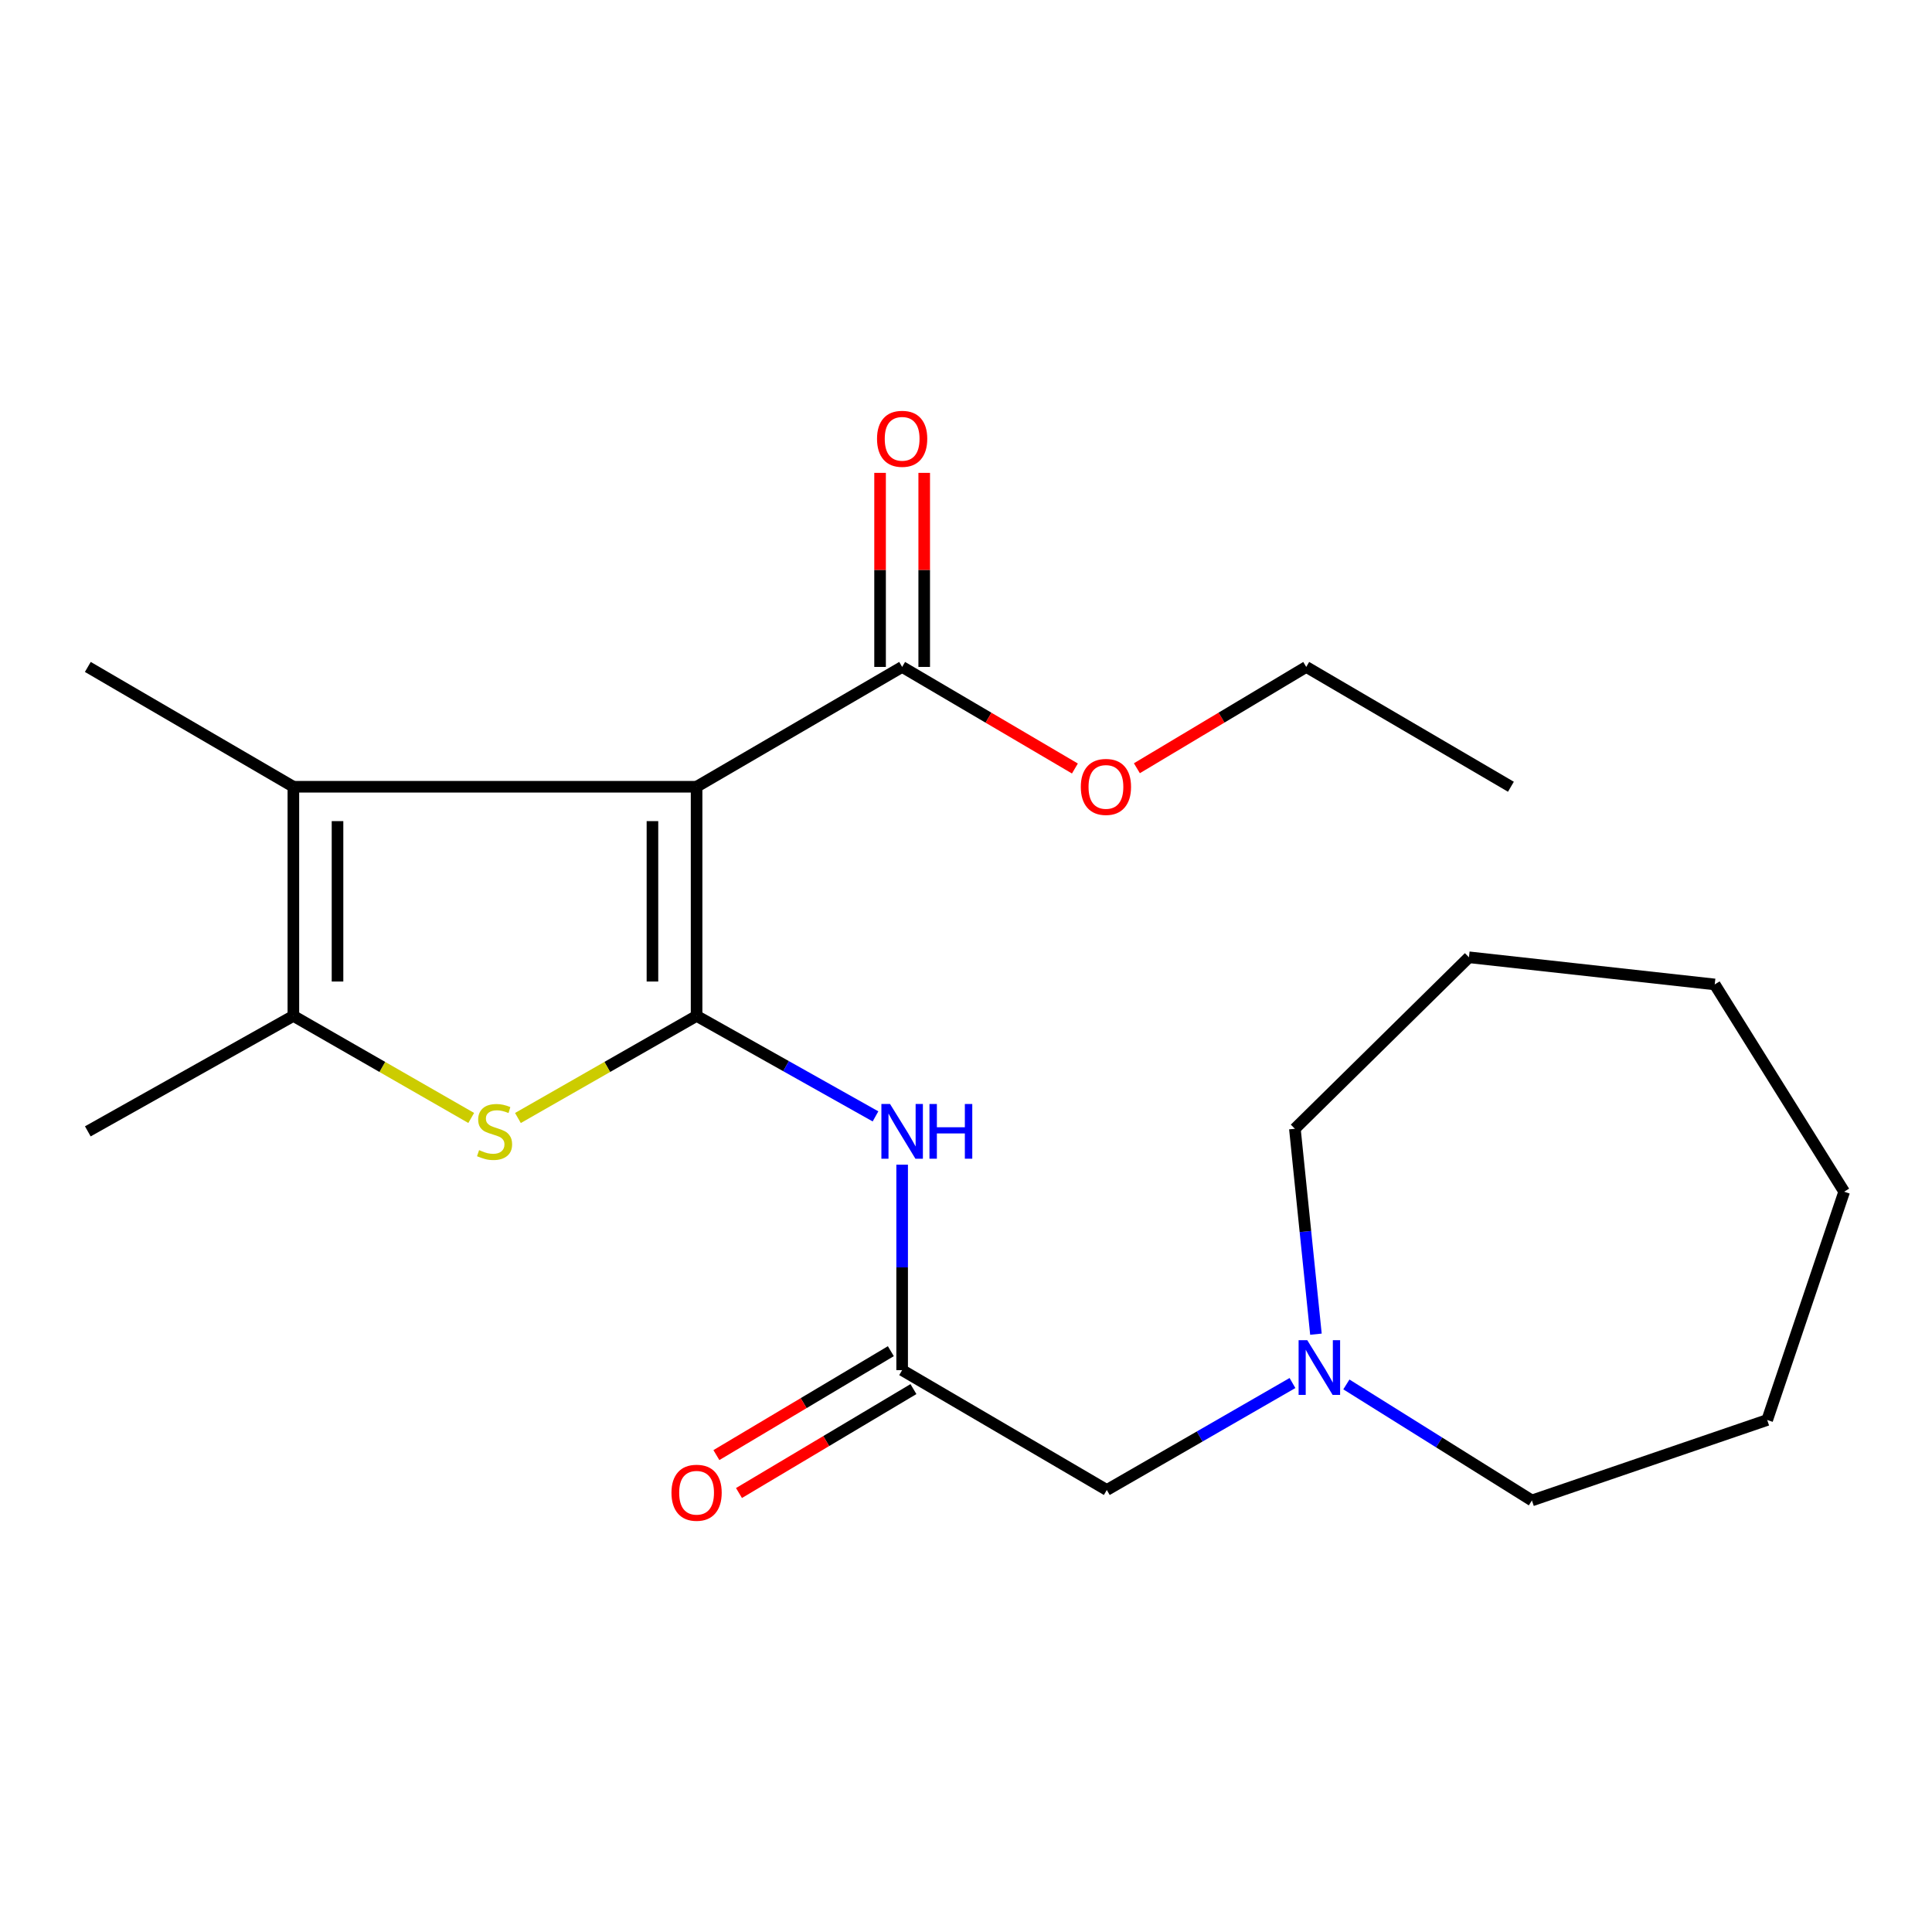 <?xml version='1.0' encoding='iso-8859-1'?>
<svg version='1.1' baseProfile='full'
              xmlns='http://www.w3.org/2000/svg'
                      xmlns:rdkit='http://www.rdkit.org/xml'
                      xmlns:xlink='http://www.w3.org/1999/xlink'
                  xml:space='preserve'
width='1000px' height='1000px' viewBox='0 0 1000 1000'>
<!-- END OF HEADER -->
<rect style='opacity:1.0;fill:#FFFFFF;stroke:none' width='1000' height='1000' x='0' y='0'> </rect>
<path class='bond-0' d='M 360.552,525.828 L 360.552,407.222' style='fill:none;fill-rule:evenodd;stroke:#000000;stroke-width:6px;stroke-linecap:butt;stroke-linejoin:miter;stroke-opacity:1' />
<path class='bond-0' d='M 337.704,508.037 L 337.704,425.013' style='fill:none;fill-rule:evenodd;stroke:#000000;stroke-width:6px;stroke-linecap:butt;stroke-linejoin:miter;stroke-opacity:1' />
<path class='bond-1' d='M 360.552,525.828 L 314.314,552.252' style='fill:none;fill-rule:evenodd;stroke:#000000;stroke-width:6px;stroke-linecap:butt;stroke-linejoin:miter;stroke-opacity:1' />
<path class='bond-1' d='M 314.314,552.252 L 268.076,578.677' style='fill:none;fill-rule:evenodd;stroke:#CCCC00;stroke-width:6px;stroke-linecap:butt;stroke-linejoin:miter;stroke-opacity:1' />
<path class='bond-4' d='M 360.552,525.828 L 406.854,551.834' style='fill:none;fill-rule:evenodd;stroke:#000000;stroke-width:6px;stroke-linecap:butt;stroke-linejoin:miter;stroke-opacity:1' />
<path class='bond-4' d='M 406.854,551.834 L 453.156,577.841' style='fill:none;fill-rule:evenodd;stroke:#0000FF;stroke-width:6px;stroke-linecap:butt;stroke-linejoin:miter;stroke-opacity:1' />
<path class='bond-2' d='M 360.552,407.222 L 151.849,407.222' style='fill:none;fill-rule:evenodd;stroke:#000000;stroke-width:6px;stroke-linecap:butt;stroke-linejoin:miter;stroke-opacity:1' />
<path class='bond-5' d='M 360.552,407.222 L 466.947,345.203' style='fill:none;fill-rule:evenodd;stroke:#000000;stroke-width:6px;stroke-linecap:butt;stroke-linejoin:miter;stroke-opacity:1' />
<path class='bond-3' d='M 243.903,578.654 L 197.876,552.241' style='fill:none;fill-rule:evenodd;stroke:#CCCC00;stroke-width:6px;stroke-linecap:butt;stroke-linejoin:miter;stroke-opacity:1' />
<path class='bond-3' d='M 197.876,552.241 L 151.849,525.828' style='fill:none;fill-rule:evenodd;stroke:#000000;stroke-width:6px;stroke-linecap:butt;stroke-linejoin:miter;stroke-opacity:1' />
<path class='bond-12' d='M 151.849,407.222 L 45.455,345.203' style='fill:none;fill-rule:evenodd;stroke:#000000;stroke-width:6px;stroke-linecap:butt;stroke-linejoin:miter;stroke-opacity:1' />
<path class='bond-22' d='M 151.849,407.222 L 151.849,525.828' style='fill:none;fill-rule:evenodd;stroke:#000000;stroke-width:6px;stroke-linecap:butt;stroke-linejoin:miter;stroke-opacity:1' />
<path class='bond-22' d='M 174.697,425.013 L 174.697,508.037' style='fill:none;fill-rule:evenodd;stroke:#000000;stroke-width:6px;stroke-linecap:butt;stroke-linejoin:miter;stroke-opacity:1' />
<path class='bond-13' d='M 151.849,525.828 L 45.455,585.587' style='fill:none;fill-rule:evenodd;stroke:#000000;stroke-width:6px;stroke-linecap:butt;stroke-linejoin:miter;stroke-opacity:1' />
<path class='bond-6' d='M 466.947,602.837 L 466.947,656.009' style='fill:none;fill-rule:evenodd;stroke:#0000FF;stroke-width:6px;stroke-linecap:butt;stroke-linejoin:miter;stroke-opacity:1' />
<path class='bond-6' d='M 466.947,656.009 L 466.947,709.182' style='fill:none;fill-rule:evenodd;stroke:#000000;stroke-width:6px;stroke-linecap:butt;stroke-linejoin:miter;stroke-opacity:1' />
<path class='bond-9' d='M 478.371,345.203 L 478.371,294.979' style='fill:none;fill-rule:evenodd;stroke:#000000;stroke-width:6px;stroke-linecap:butt;stroke-linejoin:miter;stroke-opacity:1' />
<path class='bond-9' d='M 478.371,294.979 L 478.371,244.755' style='fill:none;fill-rule:evenodd;stroke:#FF0000;stroke-width:6px;stroke-linecap:butt;stroke-linejoin:miter;stroke-opacity:1' />
<path class='bond-9' d='M 455.523,345.203 L 455.523,294.979' style='fill:none;fill-rule:evenodd;stroke:#000000;stroke-width:6px;stroke-linecap:butt;stroke-linejoin:miter;stroke-opacity:1' />
<path class='bond-9' d='M 455.523,294.979 L 455.523,244.755' style='fill:none;fill-rule:evenodd;stroke:#FF0000;stroke-width:6px;stroke-linecap:butt;stroke-linejoin:miter;stroke-opacity:1' />
<path class='bond-11' d='M 466.947,345.203 L 511.658,371.491' style='fill:none;fill-rule:evenodd;stroke:#000000;stroke-width:6px;stroke-linecap:butt;stroke-linejoin:miter;stroke-opacity:1' />
<path class='bond-11' d='M 511.658,371.491 L 556.369,397.78' style='fill:none;fill-rule:evenodd;stroke:#FF0000;stroke-width:6px;stroke-linecap:butt;stroke-linejoin:miter;stroke-opacity:1' />
<path class='bond-8' d='M 466.947,709.182 L 572.885,771.214' style='fill:none;fill-rule:evenodd;stroke:#000000;stroke-width:6px;stroke-linecap:butt;stroke-linejoin:miter;stroke-opacity:1' />
<path class='bond-10' d='M 461.1,699.367 L 415.951,726.262' style='fill:none;fill-rule:evenodd;stroke:#000000;stroke-width:6px;stroke-linecap:butt;stroke-linejoin:miter;stroke-opacity:1' />
<path class='bond-10' d='M 415.951,726.262 L 370.802,753.156' style='fill:none;fill-rule:evenodd;stroke:#FF0000;stroke-width:6px;stroke-linecap:butt;stroke-linejoin:miter;stroke-opacity:1' />
<path class='bond-10' d='M 472.793,718.996 L 427.644,745.891' style='fill:none;fill-rule:evenodd;stroke:#000000;stroke-width:6px;stroke-linecap:butt;stroke-linejoin:miter;stroke-opacity:1' />
<path class='bond-10' d='M 427.644,745.891 L 382.494,772.785' style='fill:none;fill-rule:evenodd;stroke:#FF0000;stroke-width:6px;stroke-linecap:butt;stroke-linejoin:miter;stroke-opacity:1' />
<path class='bond-7' d='M 668.983,715.852 L 620.934,743.533' style='fill:none;fill-rule:evenodd;stroke:#0000FF;stroke-width:6px;stroke-linecap:butt;stroke-linejoin:miter;stroke-opacity:1' />
<path class='bond-7' d='M 620.934,743.533 L 572.885,771.214' style='fill:none;fill-rule:evenodd;stroke:#000000;stroke-width:6px;stroke-linecap:butt;stroke-linejoin:miter;stroke-opacity:1' />
<path class='bond-14' d='M 681.127,690.57 L 675.678,637.406' style='fill:none;fill-rule:evenodd;stroke:#0000FF;stroke-width:6px;stroke-linecap:butt;stroke-linejoin:miter;stroke-opacity:1' />
<path class='bond-14' d='M 675.678,637.406 L 670.229,584.242' style='fill:none;fill-rule:evenodd;stroke:#000000;stroke-width:6px;stroke-linecap:butt;stroke-linejoin:miter;stroke-opacity:1' />
<path class='bond-15' d='M 696.881,716.581 L 744.895,746.607' style='fill:none;fill-rule:evenodd;stroke:#0000FF;stroke-width:6px;stroke-linecap:butt;stroke-linejoin:miter;stroke-opacity:1' />
<path class='bond-15' d='M 744.895,746.607 L 792.91,776.634' style='fill:none;fill-rule:evenodd;stroke:#000000;stroke-width:6px;stroke-linecap:butt;stroke-linejoin:miter;stroke-opacity:1' />
<path class='bond-16' d='M 588.448,397.639 L 632.277,371.421' style='fill:none;fill-rule:evenodd;stroke:#FF0000;stroke-width:6px;stroke-linecap:butt;stroke-linejoin:miter;stroke-opacity:1' />
<path class='bond-16' d='M 632.277,371.421 L 676.106,345.203' style='fill:none;fill-rule:evenodd;stroke:#000000;stroke-width:6px;stroke-linecap:butt;stroke-linejoin:miter;stroke-opacity:1' />
<path class='bond-18' d='M 670.229,584.242 L 760.326,495.491' style='fill:none;fill-rule:evenodd;stroke:#000000;stroke-width:6px;stroke-linecap:butt;stroke-linejoin:miter;stroke-opacity:1' />
<path class='bond-17' d='M 792.91,776.634 L 914.701,734.987' style='fill:none;fill-rule:evenodd;stroke:#000000;stroke-width:6px;stroke-linecap:butt;stroke-linejoin:miter;stroke-opacity:1' />
<path class='bond-19' d='M 676.106,345.203 L 782.044,407.222' style='fill:none;fill-rule:evenodd;stroke:#000000;stroke-width:6px;stroke-linecap:butt;stroke-linejoin:miter;stroke-opacity:1' />
<path class='bond-21' d='M 914.701,734.987 L 954.545,616.825' style='fill:none;fill-rule:evenodd;stroke:#000000;stroke-width:6px;stroke-linecap:butt;stroke-linejoin:miter;stroke-opacity:1' />
<path class='bond-20' d='M 760.326,495.491 L 887.538,509.542' style='fill:none;fill-rule:evenodd;stroke:#000000;stroke-width:6px;stroke-linecap:butt;stroke-linejoin:miter;stroke-opacity:1' />
<path class='bond-23' d='M 887.538,509.542 L 954.545,616.825' style='fill:none;fill-rule:evenodd;stroke:#000000;stroke-width:6px;stroke-linecap:butt;stroke-linejoin:miter;stroke-opacity:1' />
<path  class='atom-2' d='M 247.985 595.307
Q 248.305 595.427, 249.625 595.987
Q 250.945 596.547, 252.385 596.907
Q 253.865 597.227, 255.305 597.227
Q 257.985 597.227, 259.545 595.947
Q 261.105 594.627, 261.105 592.347
Q 261.105 590.787, 260.305 589.827
Q 259.545 588.867, 258.345 588.347
Q 257.145 587.827, 255.145 587.227
Q 252.625 586.467, 251.105 585.747
Q 249.625 585.027, 248.545 583.507
Q 247.505 581.987, 247.505 579.427
Q 247.505 575.867, 249.905 573.667
Q 252.345 571.467, 257.145 571.467
Q 260.425 571.467, 264.145 573.027
L 263.225 576.107
Q 259.825 574.707, 257.265 574.707
Q 254.505 574.707, 252.985 575.867
Q 251.465 576.987, 251.505 578.947
Q 251.505 580.467, 252.265 581.387
Q 253.065 582.307, 254.185 582.827
Q 255.345 583.347, 257.265 583.947
Q 259.825 584.747, 261.345 585.547
Q 262.865 586.347, 263.945 587.987
Q 265.065 589.587, 265.065 592.347
Q 265.065 596.267, 262.425 598.387
Q 259.825 600.467, 255.465 600.467
Q 252.945 600.467, 251.025 599.907
Q 249.145 599.387, 246.905 598.467
L 247.985 595.307
' fill='#CCCC00'/>
<path  class='atom-5' d='M 460.687 571.427
L 469.967 586.427
Q 470.887 587.907, 472.367 590.587
Q 473.847 593.267, 473.927 593.427
L 473.927 571.427
L 477.687 571.427
L 477.687 599.747
L 473.807 599.747
L 463.847 583.347
Q 462.687 581.427, 461.447 579.227
Q 460.247 577.027, 459.887 576.347
L 459.887 599.747
L 456.207 599.747
L 456.207 571.427
L 460.687 571.427
' fill='#0000FF'/>
<path  class='atom-5' d='M 481.087 571.427
L 484.927 571.427
L 484.927 583.467
L 499.407 583.467
L 499.407 571.427
L 503.247 571.427
L 503.247 599.747
L 499.407 599.747
L 499.407 586.667
L 484.927 586.667
L 484.927 599.747
L 481.087 599.747
L 481.087 571.427
' fill='#0000FF'/>
<path  class='atom-8' d='M 676.637 693.676
L 685.917 708.676
Q 686.837 710.156, 688.317 712.836
Q 689.797 715.516, 689.877 715.676
L 689.877 693.676
L 693.637 693.676
L 693.637 721.996
L 689.757 721.996
L 679.797 705.596
Q 678.637 703.676, 677.397 701.476
Q 676.197 699.276, 675.837 698.596
L 675.837 721.996
L 672.157 721.996
L 672.157 693.676
L 676.637 693.676
' fill='#0000FF'/>
<path  class='atom-10' d='M 453.947 227.121
Q 453.947 220.321, 457.307 216.521
Q 460.667 212.721, 466.947 212.721
Q 473.227 212.721, 476.587 216.521
Q 479.947 220.321, 479.947 227.121
Q 479.947 234.001, 476.547 237.921
Q 473.147 241.801, 466.947 241.801
Q 460.707 241.801, 457.307 237.921
Q 453.947 234.041, 453.947 227.121
M 466.947 238.601
Q 471.267 238.601, 473.587 235.721
Q 475.947 232.801, 475.947 227.121
Q 475.947 221.561, 473.587 218.761
Q 471.267 215.921, 466.947 215.921
Q 462.627 215.921, 460.267 218.721
Q 457.947 221.521, 457.947 227.121
Q 457.947 232.841, 460.267 235.721
Q 462.627 238.601, 466.947 238.601
' fill='#FF0000'/>
<path  class='atom-11' d='M 347.552 772.639
Q 347.552 765.839, 350.912 762.039
Q 354.272 758.239, 360.552 758.239
Q 366.832 758.239, 370.192 762.039
Q 373.552 765.839, 373.552 772.639
Q 373.552 779.519, 370.152 783.439
Q 366.752 787.319, 360.552 787.319
Q 354.312 787.319, 350.912 783.439
Q 347.552 779.559, 347.552 772.639
M 360.552 784.119
Q 364.872 784.119, 367.192 781.239
Q 369.552 778.319, 369.552 772.639
Q 369.552 767.079, 367.192 764.279
Q 364.872 761.439, 360.552 761.439
Q 356.232 761.439, 353.872 764.239
Q 351.552 767.039, 351.552 772.639
Q 351.552 778.359, 353.872 781.239
Q 356.232 784.119, 360.552 784.119
' fill='#FF0000'/>
<path  class='atom-12' d='M 559.428 407.302
Q 559.428 400.502, 562.788 396.702
Q 566.148 392.902, 572.428 392.902
Q 578.708 392.902, 582.068 396.702
Q 585.428 400.502, 585.428 407.302
Q 585.428 414.182, 582.028 418.102
Q 578.628 421.982, 572.428 421.982
Q 566.188 421.982, 562.788 418.102
Q 559.428 414.222, 559.428 407.302
M 572.428 418.782
Q 576.748 418.782, 579.068 415.902
Q 581.428 412.982, 581.428 407.302
Q 581.428 401.742, 579.068 398.942
Q 576.748 396.102, 572.428 396.102
Q 568.108 396.102, 565.748 398.902
Q 563.428 401.702, 563.428 407.302
Q 563.428 413.022, 565.748 415.902
Q 568.108 418.782, 572.428 418.782
' fill='#FF0000'/>
</svg>
